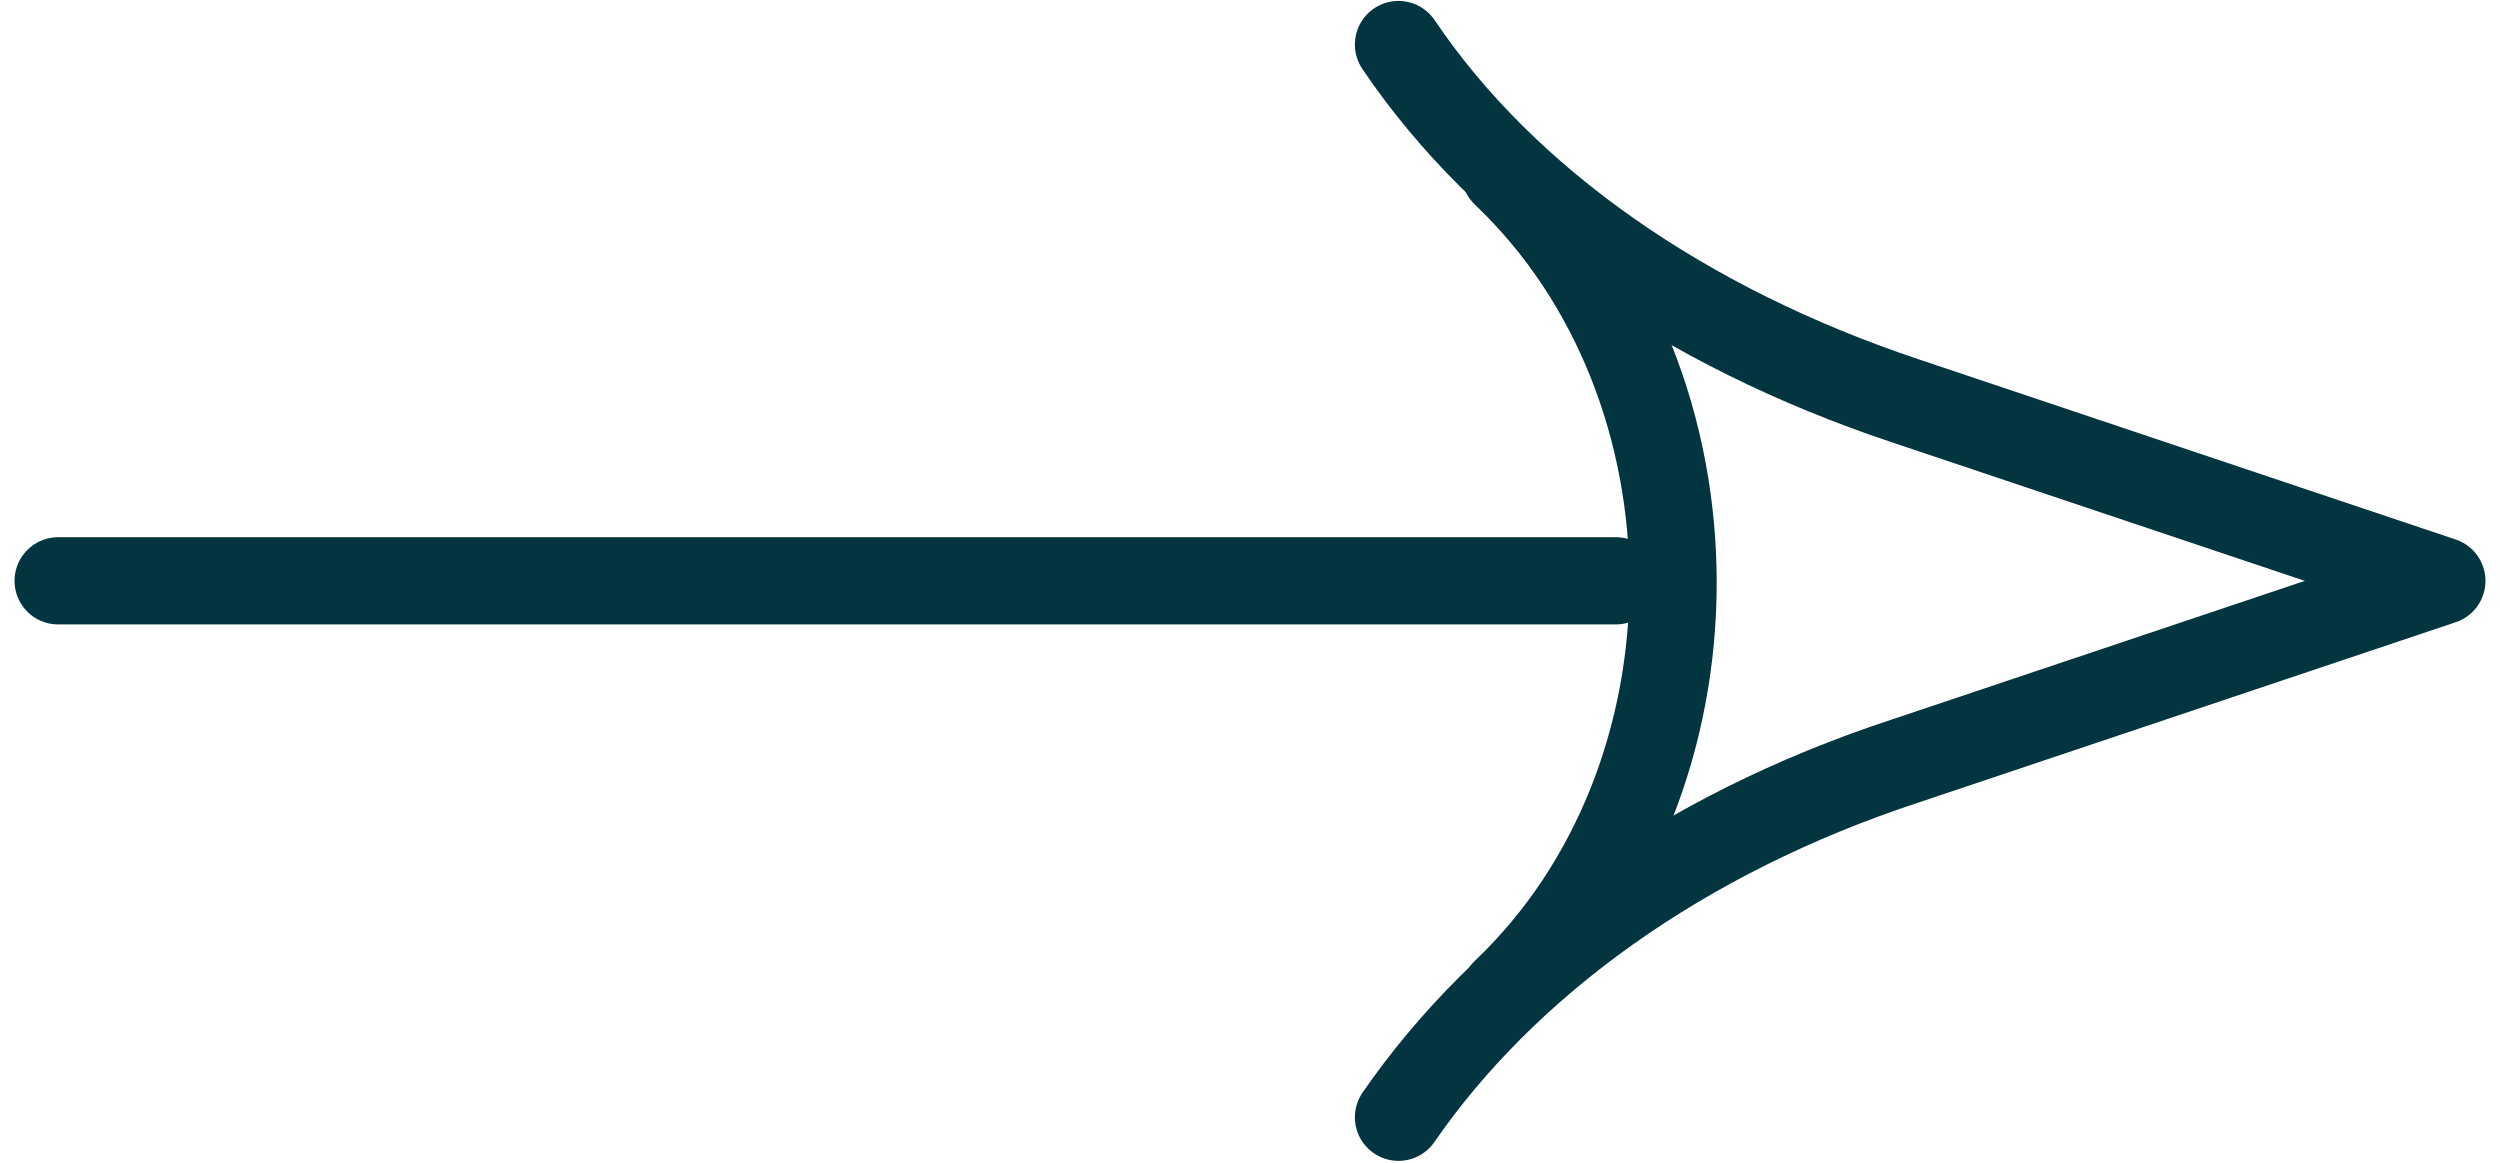 <svg width="43" height="20" viewBox="0 0 43 20" fill="none" xmlns="http://www.w3.org/2000/svg">
<path d="M24.054 19.217C25.886 16.563 28.919 14.352 32.774 13.088L42 9.991L32.774 6.895C28.983 5.631 25.886 3.483 24.054 0.766" stroke="#033540" stroke-width="1.5" stroke-miterlimit="10" stroke-linecap="round" stroke-linejoin="round"/>
<path d="M25.886 17.068C29.741 13.403 29.741 6.642 25.886 2.977" stroke="#033540" stroke-width="1.5" stroke-miterlimit="10" stroke-linecap="round" stroke-linejoin="round"/>
<path d="M27.793 9.99L1 9.99" stroke="#033540" stroke-width="1.5" stroke-miterlimit="10" stroke-linecap="round" stroke-linejoin="round"/>
</svg>
